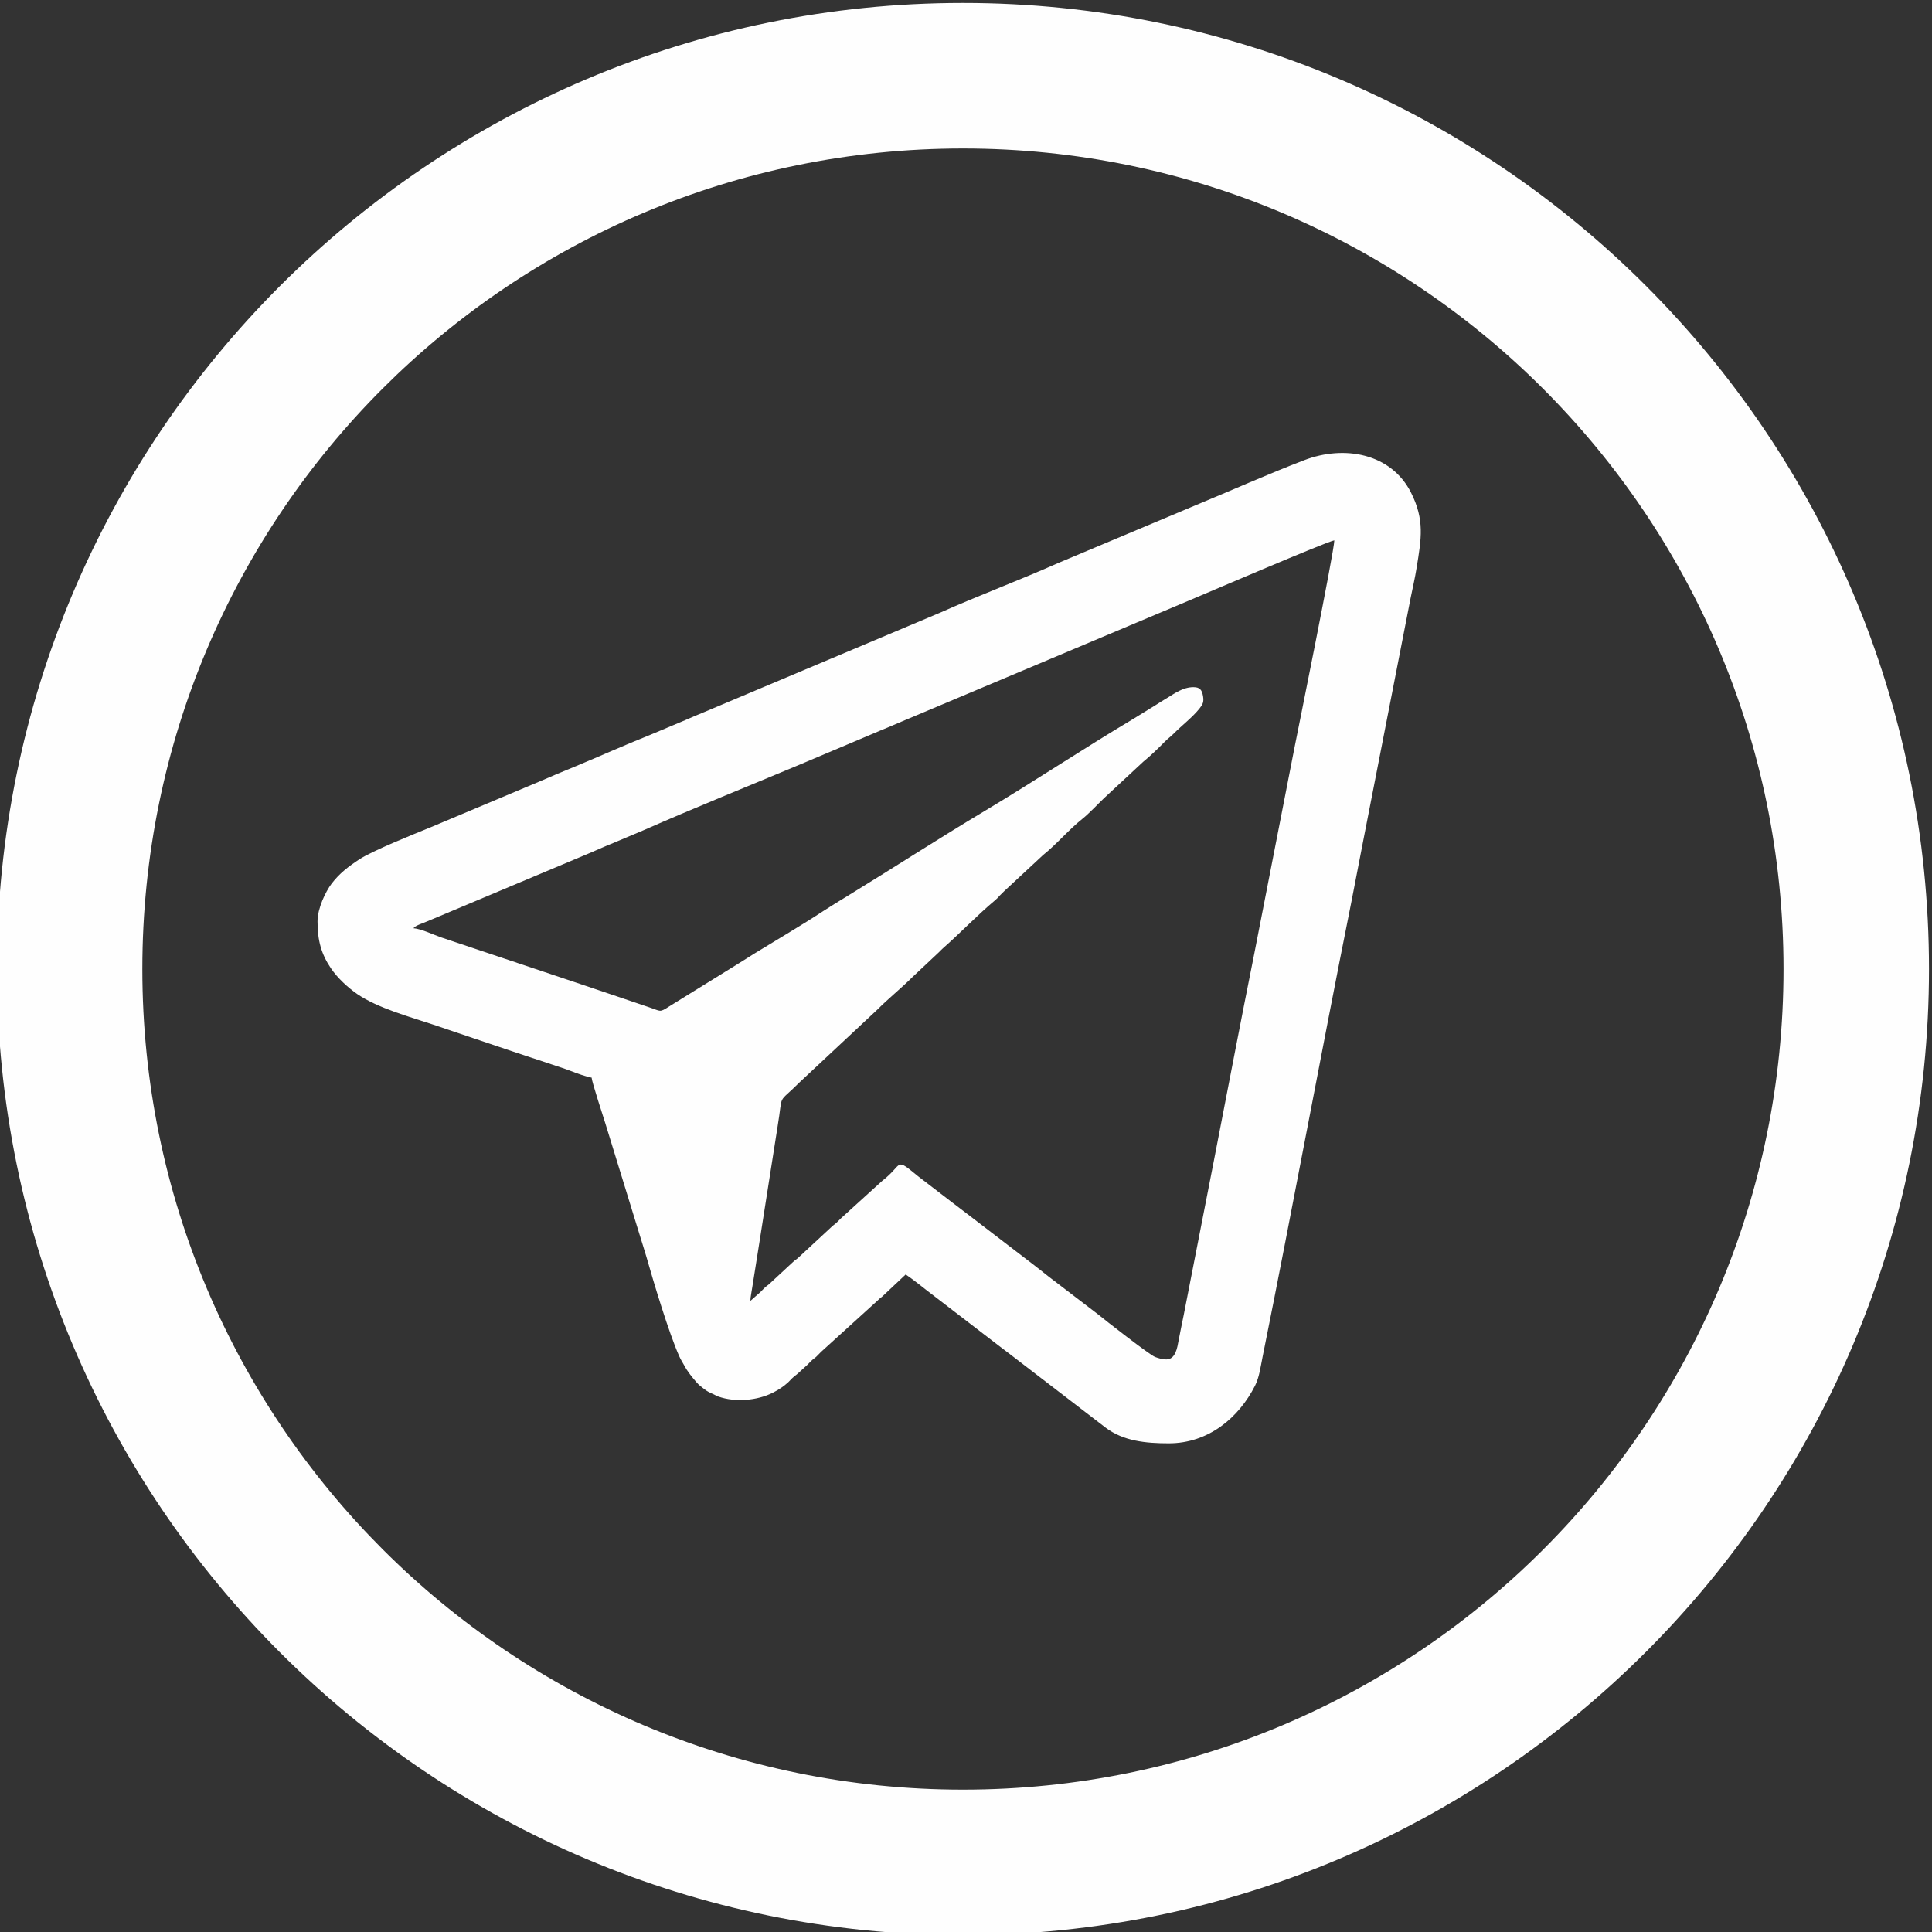 <?xml version="1.0" encoding="UTF-8"?> <svg xmlns="http://www.w3.org/2000/svg" xmlns:xlink="http://www.w3.org/1999/xlink" xmlns:xodm="http://www.corel.com/coreldraw/odm/2003" xml:space="preserve" width="13.673mm" height="13.674mm" version="1.1" style="shape-rendering:geometricPrecision; text-rendering:geometricPrecision; image-rendering:optimizeQuality; fill-rule:evenodd; clip-rule:evenodd" viewBox="0 0 1367.3 1367.4"><rect x="0" y="0" width="1367.3" height="1367.4" fill="#333333" stroke="none"/> <defs> <style type="text/css"> .fil0 {fill:#FEFEFE} </style> </defs> <g id="Слой_x0020_1">  <path class="fil0" d="M825.4 962.09c-3.01,0 -5.85,-0.99 -7.91,-1.73 -3.91,-1.44 -35.78,-26.36 -40.89,-30.56l-34.75 -26.56c-3.79,-2.96 -7.54,-6.05 -11.45,-8.98l-45.92 -35.2c-4.11,-3.09 -7.57,-5.81 -11.57,-8.82l-23.1 -17.74c-17.13,-14 -10.09,-8.61 -25.37,3.13l-29.56 26.84c-1.2,1.2 -2.1,2.23 -3.34,3.3 -1.6,1.32 -2.06,1.48 -3.58,3.01l-23.1 21.41c-1.48,1.36 -2.18,1.56 -3.62,2.92l-16.52 15.32c-1.36,1.28 -1.93,1.44 -3.33,2.72 -1.28,1.15 -2.06,2.14 -3.26,3.29l-7.08 6.22c0.04,-2.76 0.95,-6.88 1.4,-10.01 0.66,-3.7 1.03,-6.83 1.65,-10.37 1.15,-6.76 2.1,-13.67 3.29,-20.76l12.89 -82.07c4.24,-25.32 -0.86,-14.99 15.77,-31.66l54.94 -51.35c7.94,-7.99 16.96,-15.16 24.95,-23.14l18.61 -17.46c0.99,-0.95 1.65,-1.73 2.68,-2.64 12.68,-11.12 24.34,-23.51 37.23,-34.26 1.19,-0.99 2.01,-1.94 3,-3.05 1.15,-1.11 1.81,-1.85 3.01,-3l27.71 -25.74c9.8,-7.82 18,-17.79 27.84,-25.65 4.73,-3.75 10.79,-10.3 15.32,-14.62l27.75 -25.78c5.27,-4.28 10.42,-9.31 15.24,-14.21 2.18,-2.22 4.03,-3.42 6.3,-5.68 5.47,-5.56 13.21,-11.45 18.24,-17.75 2.26,-2.88 3.25,-4.53 2.55,-8.73 -0.78,-4.61 -2.35,-6.42 -6.83,-6.42 -7.38,0 -13.43,4.53 -18.33,7.49 -3.05,1.77 -5.35,3.26 -8.19,5.07l-15.94 9.84c-35.45,21.12 -69.92,44.1 -105.33,65.27 -32.86,19.68 -64.9,40.48 -97.56,60.45 -5.64,3.46 -10.74,6.5 -16.34,10.17 -15.86,10.42 -32.37,20.01 -48.6,29.98 -5.64,3.5 -10.58,6.75 -16.26,10.17l-44.51 27.55c-6.92,4.48 -5.81,3.29 -13.59,0.74 -3.59,-1.2 -6.39,-2.18 -9.85,-3.34 -13.05,-4.36 -25.9,-8.81 -39.12,-13.22l-98.49 -32.98c-5.65,-1.94 -14.13,-6.09 -19.89,-6.59 1.48,-2.02 7.04,-3.62 9.59,-4.78l111.68 -46.94c6.67,-2.72 13.22,-5.85 20.22,-8.61l20.71 -8.73c36.98,-16.26 74.74,-31.46 112.09,-47.1l51.06 -21.58c3.58,-1.57 6.5,-2.76 10.13,-4.24 3.58,-1.53 6.59,-2.84 10.17,-4.33l203.26 -85.61c7.49,-3.13 98.46,-42.16 102.82,-42.58 0,7.46 -26.89,140.05 -28.08,146.15l-28.54 146.22c-9.72,48.39 -19.11,97.76 -28.54,146.27l-21.41 109.53c-1.28,6.3 -2.43,11.7 -3.62,18 -0.91,4.98 -2.1,13.51 -8.73,13.51zm-600.68 -310.04c0,13.76 2.72,23.19 9.48,33.23 4.61,6.8 12.06,13.72 18.85,18.37 14.25,9.72 37.07,16.02 53.58,21.49 18.9,6.3 37.22,12.69 55.71,18.82 9.47,3.13 18.41,6.1 27.92,9.27 4.9,1.69 9.18,2.92 13.84,4.77 2.8,1.12 11.98,4.45 14.58,4.62 0.37,3.7 8.4,28.08 9.59,31.95l24.3 78.98c1.68,5.68 3.33,10.42 4.94,16.06 5.14,18.2 15.89,53.78 23.1,70.01 1.11,2.51 2.3,4.36 3.58,6.62 2.31,4.41 5.68,8.49 8.85,12.15 1.57,1.86 3.55,3.3 5.48,4.78 2.02,1.56 4.04,2.55 6.55,3.62 1.19,0.62 2.47,1.28 3.29,1.57 12.07,4.24 27.55,2.84 38.5,-2.68 4.2,-2.1 7.79,-4.49 11.08,-7.53 1.24,-1.2 1.98,-2.19 3.3,-3.3 1.35,-1.32 1.93,-1.44 3.29,-2.72l6.63 -6.01c1.28,-1.15 1.98,-2.18 3.29,-3.29 1.36,-1.32 1.94,-1.44 3.3,-2.72 1.23,-1.15 2.06,-2.14 3.29,-3.34l39.95 -36.27c1.44,-1.49 1.77,-1.65 3.25,-2.8l16.72 -15.73c7.2,4.85 13.83,10.58 20.88,15.81l42.12 32.36c3.67,2.76 6.75,5.23 10.54,8.03l67.99 52.22c12.56,9.47 28.16,11.08 44.68,11.08 28.12,0 49.62,-18.16 61.11,-40.94 3,-6.13 3.83,-13.17 5.23,-20.05 21.66,-107.52 41.38,-214.91 62.96,-322.63 2.8,-13.96 5.43,-28.46 8.28,-42.75l33.56 -171.88c1.48,-7.2 3.13,-14.37 4.28,-21.58 3.29,-20.42 5.76,-33.68 -4,-53.03 -14.04,-27.76 -47.1,-33.85 -75.56,-22.94 -26.64,10.25 -51.43,21.37 -77.7,32.24l-96.03 40.36c-27.71,12.35 -56.29,22.98 -84.09,35.37l-166.98 70.37c-4.53,1.9 -8.56,3.51 -13.01,5.52l-25.86 10.87c-17.21,6.84 -34.43,14.62 -51.51,21.71 -8.69,3.58 -17.34,7.12 -25.82,10.87l-77.34 32.53c-11.9,4.86 -41.13,16.55 -50.56,22.77 -7.5,4.94 -13.88,9.8 -19.48,17.13 -4.2,5.56 -9.93,17.34 -9.93,26.64zm456.76 614.51c160.47,0 305.71,-64.9 410.63,-169.9 105.21,-105.13 170.11,-250.33 170.11,-410.84 0,-160.35 -65.02,-305.55 -170.11,-410.68 -105.05,-105.08 -250.28,-170.06 -410.63,-170.06 -160.43,0 -305.75,64.98 -410.76,169.98 -105,105.05 -169.98,250.37 -169.98,410.76 0,160.39 65.06,305.59 170.06,410.63 105.09,105.09 250.33,170.11 410.68,170.11zm483.43 -97.55c-123.98,123.95 -294.92,200.5 -483.43,200.5 -188.81,0 -359.78,-76.55 -483.48,-200.25 -123.62,-123.66 -200.17,-294.64 -200.17,-483.44 0,-188.68 76.55,-359.53 200.17,-483.27 123.95,-123.91 294.8,-200.46 483.48,-200.46 188.8,0 359.77,76.55 483.43,200.25 123.7,123.74 200.26,294.72 200.26,483.48 0,188.51 -76.56,359.45 -200.26,483.19z"></path> </g> </svg> 
